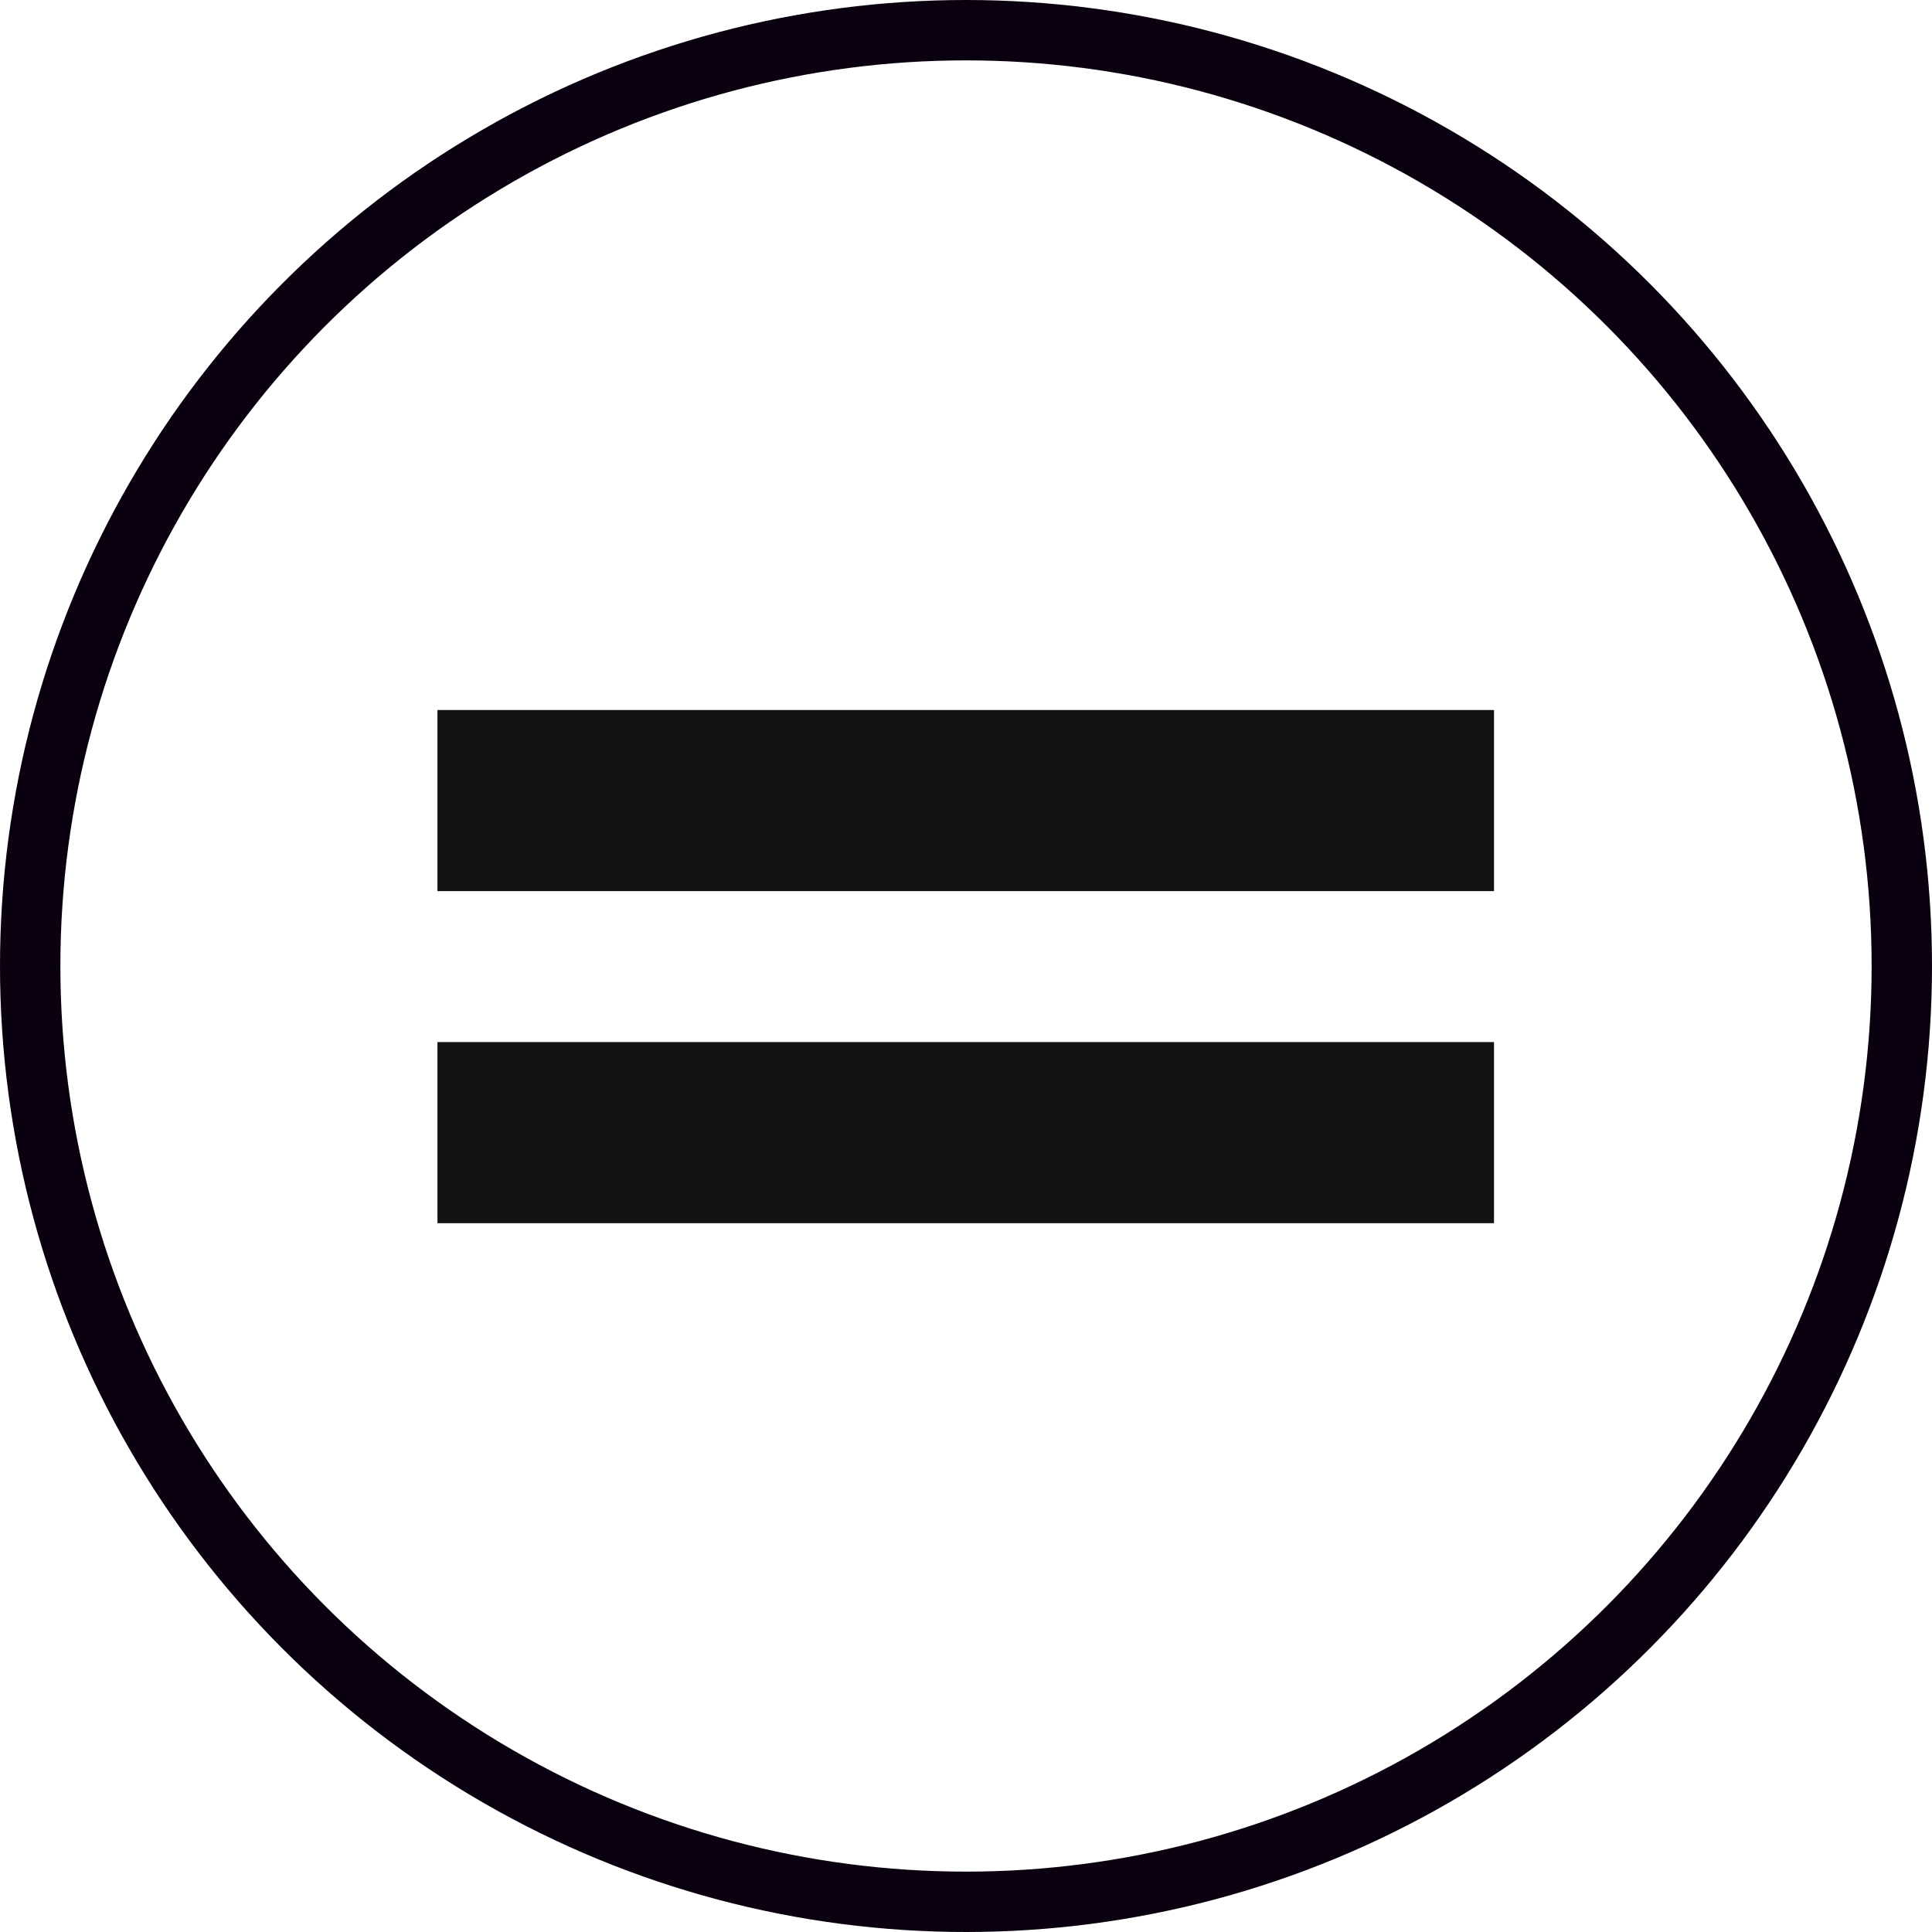 <?xml version="1.0" encoding="utf-8"?>
<!-- Generator: Adobe Illustrator 25.3.1, SVG Export Plug-In . SVG Version: 6.00 Build 0)  -->
<svg version="1.1" id="Livello_1" xmlns="http://www.w3.org/2000/svg" xmlns:xlink="http://www.w3.org/1999/xlink" x="0px" y="0px"
	 viewBox="0 0 64 64" style="enable-background:new 0 0 64 64;" xml:space="preserve">
<style type="text/css">
	.st0{fill:none;stroke:#0A000F;stroke-width:2;stroke-miterlimit:10;}
	.st1{fill:#121212;}
</style>
<circle class="st0" cx="32" cy="32" r="31"/>
<g id="Raggruppa_2" transform="translate(20.091 28.92)">
	<rect id="Rettangolo_8" x="-5.6" y="-5.4" class="st1" width="35" height="6"/>
	<rect id="Rettangolo_9" x="-5.6" y="5.6" class="st1" width="35" height="6"/>
</g>
</svg>
